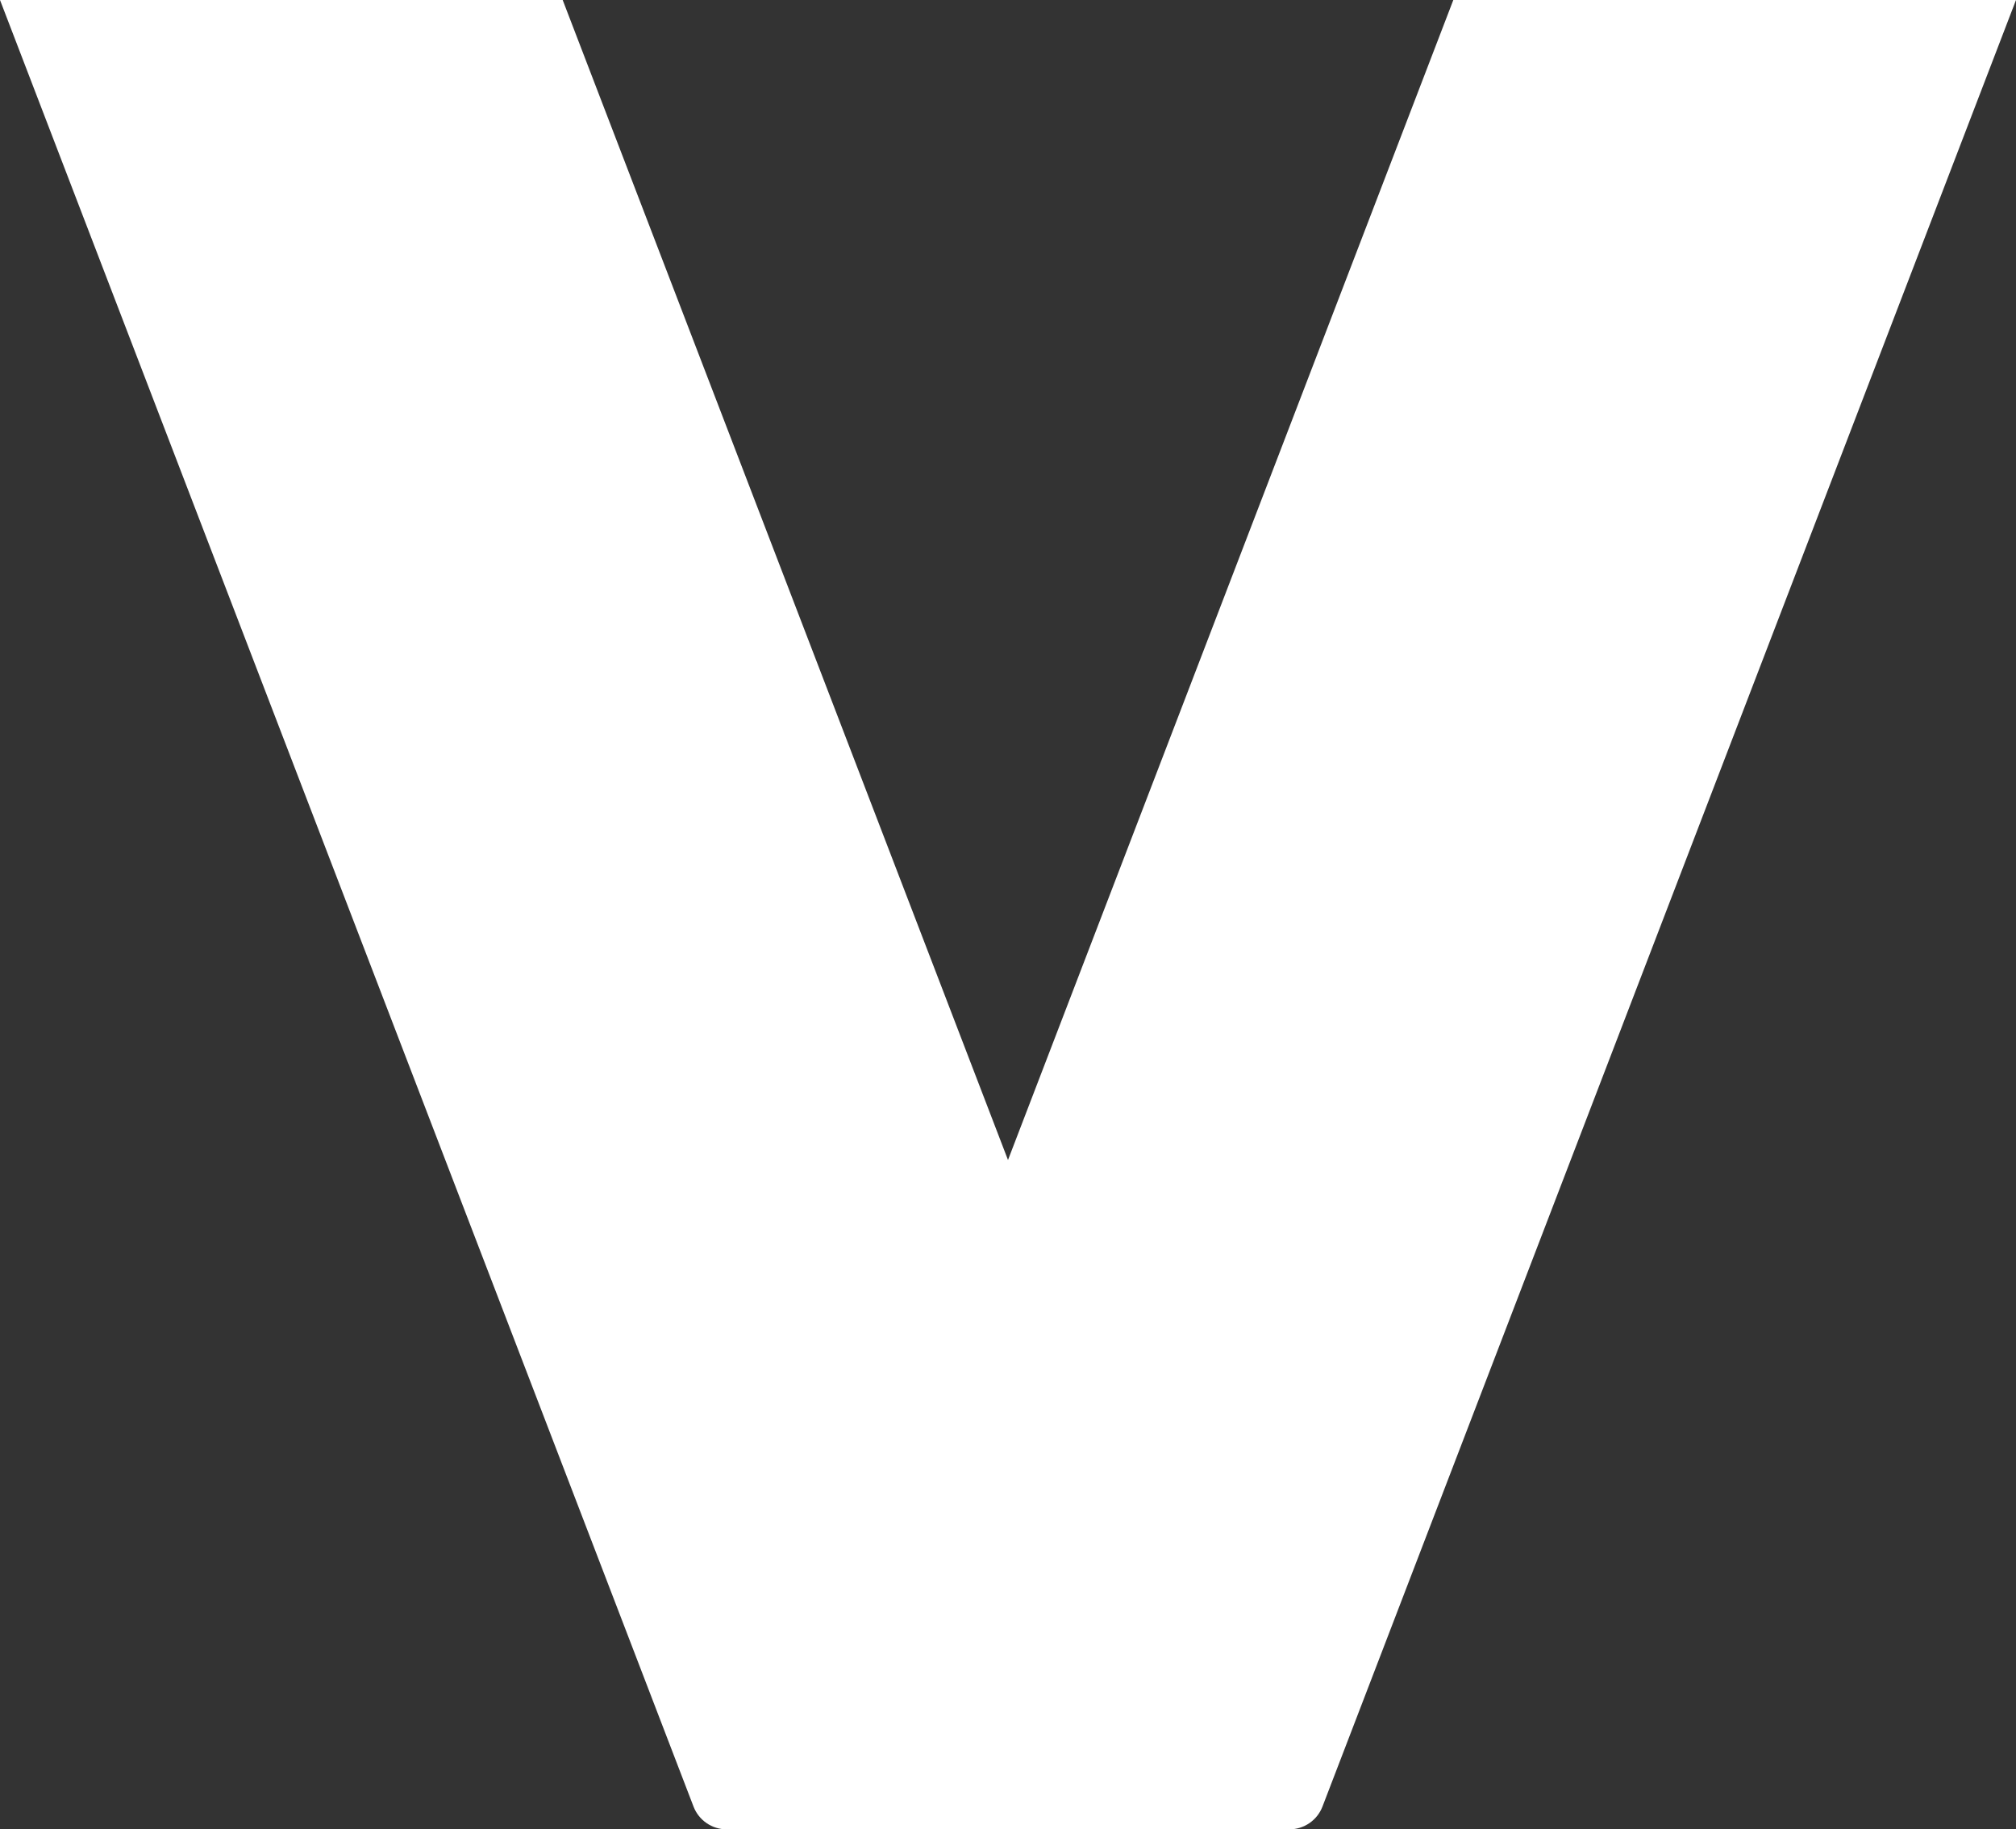 <svg xmlns="http://www.w3.org/2000/svg" viewBox="0 0 1000 907.37"><rect x="0" y="0" width="1000" height="907.37" fill="#333333" stroke="none"/><path fill="#fff" d="m0 0 344.01 896.07c2.61 6.8 9.15 11.3 16.43 11.3h279.11c-7.29 0-13.82-4.5-16.43-11.3L279.11 0z"/><path fill="#fff" d="M1000 0 655.99 896.07c-2.61 6.8-9.15 11.3-16.43 11.3H360.45c7.29 0 13.82-4.5 16.43-11.3L720.89 0z"/></svg>
